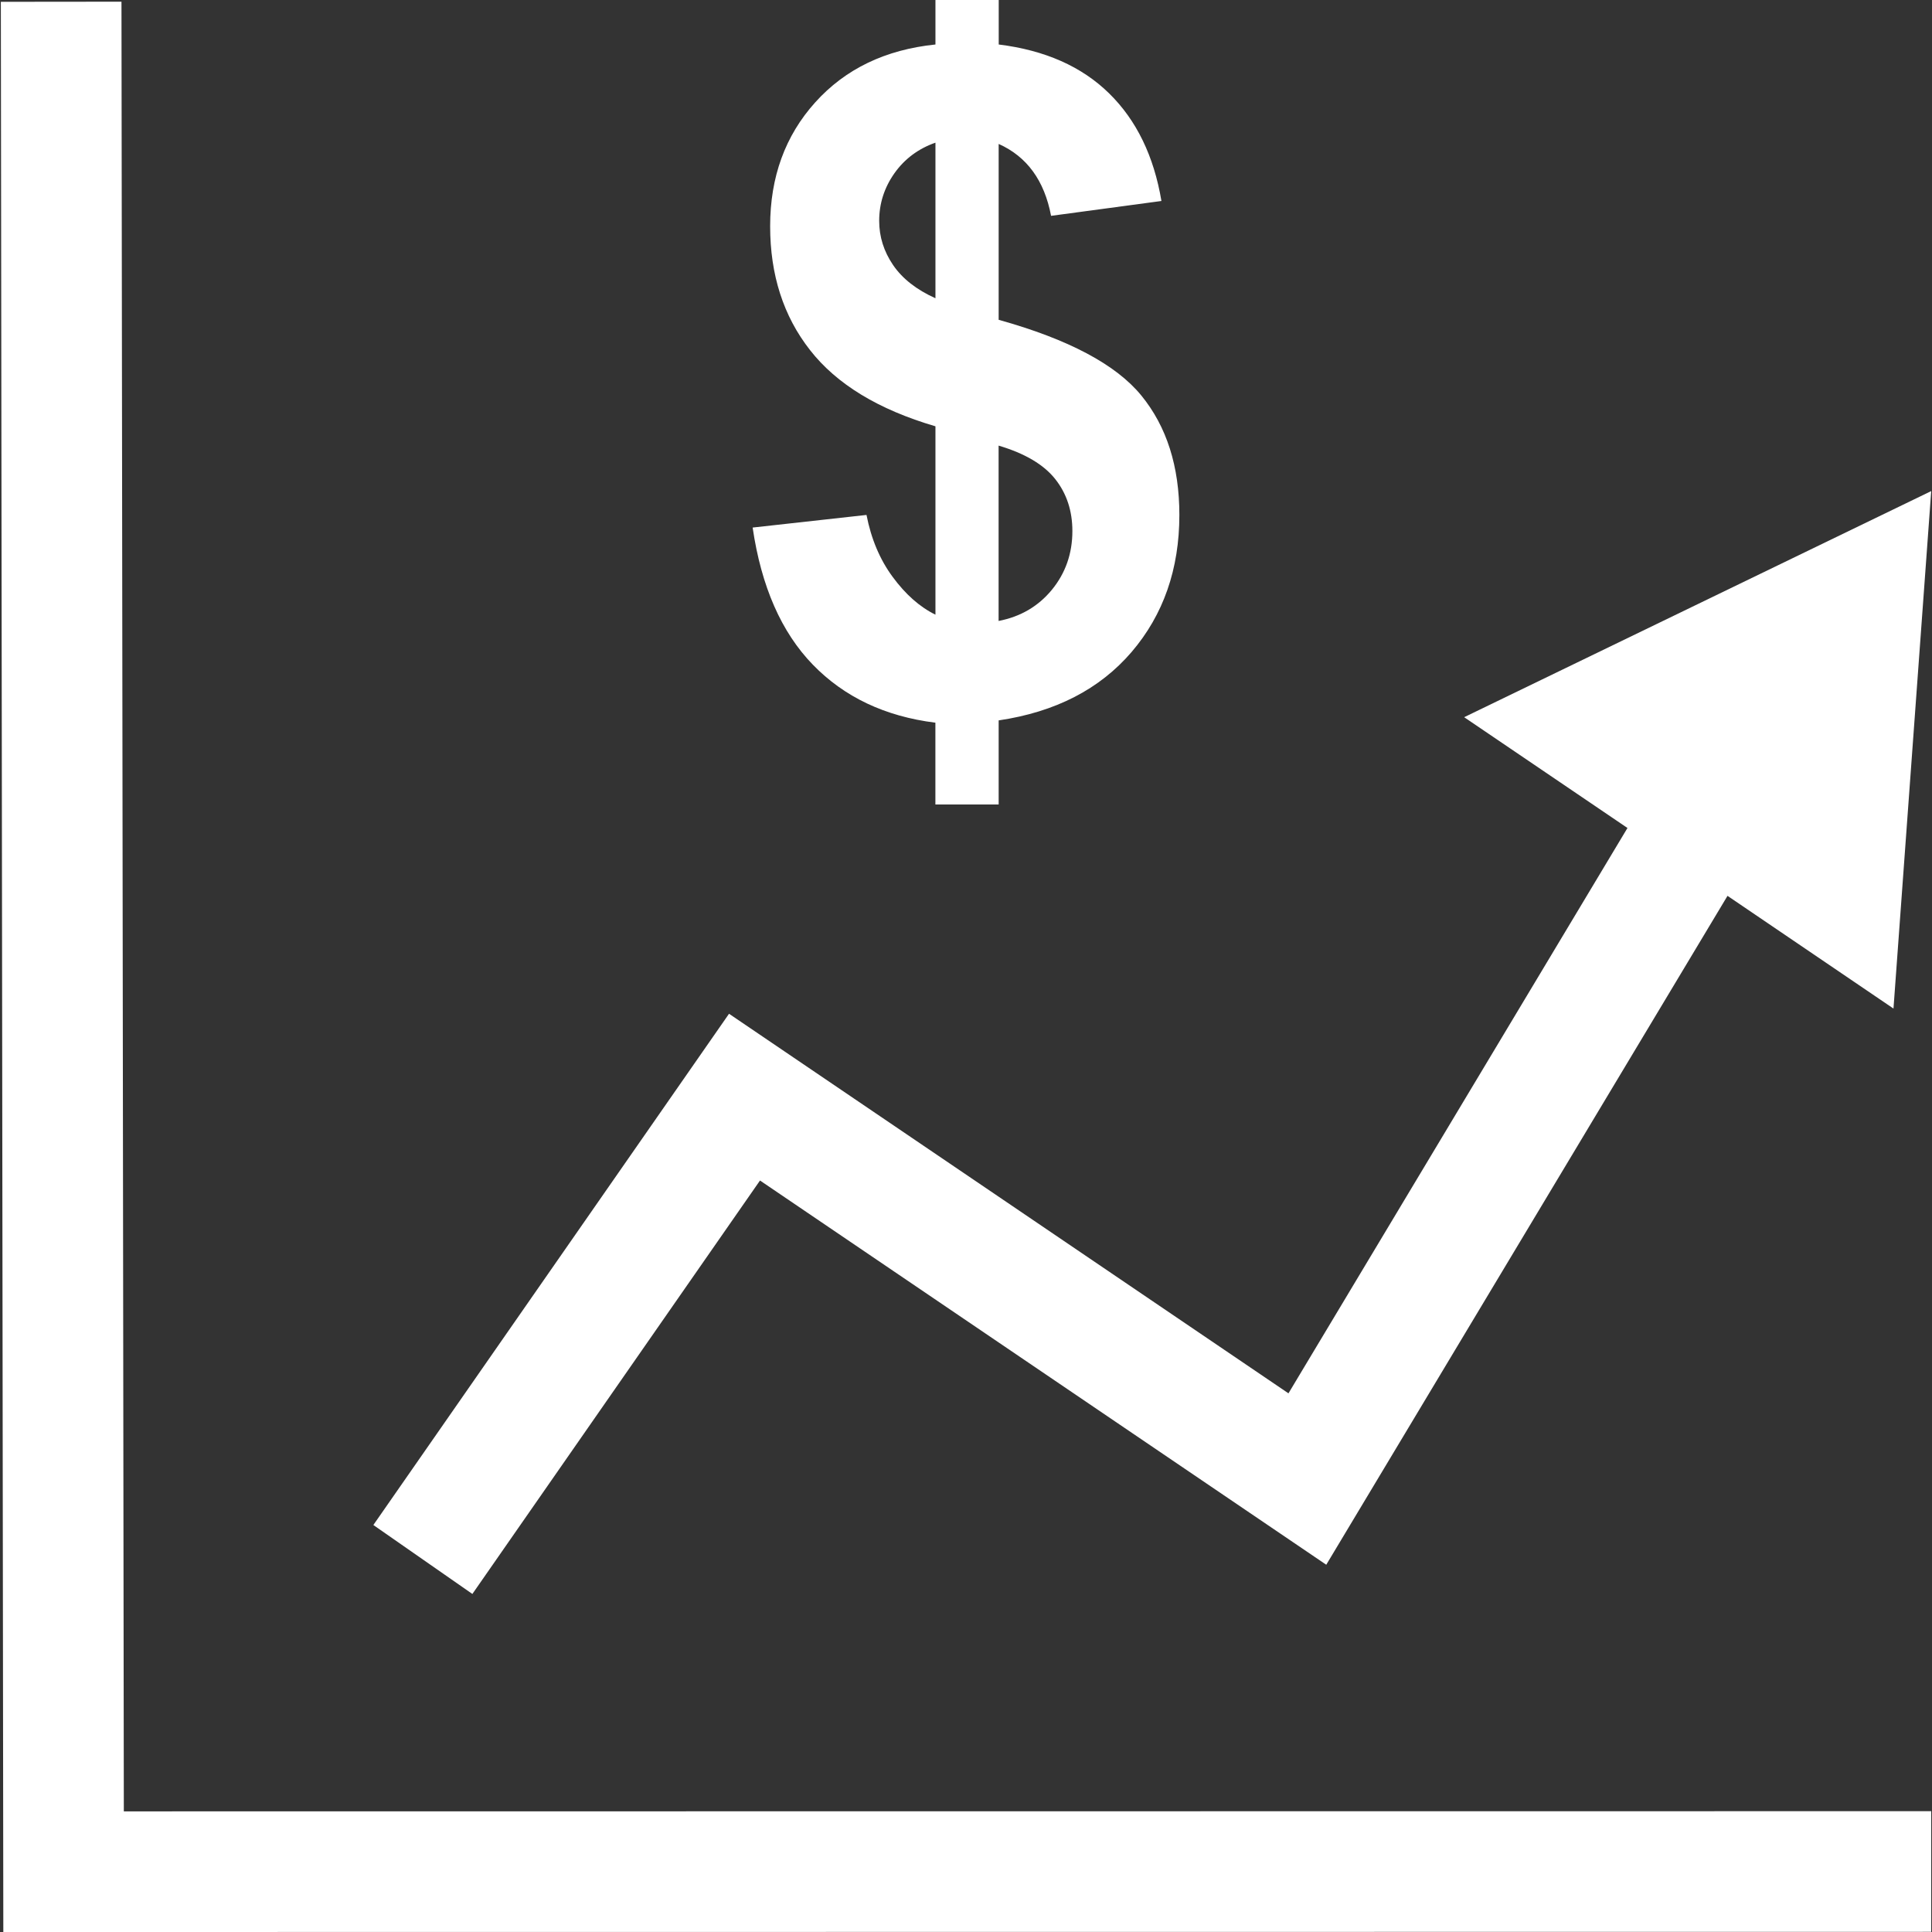 <svg width="32" height="32" viewBox="0 0 32 32" fill="none" xmlns="http://www.w3.org/2000/svg">
<rect x="0" y="0" width="32" height="32" fill="#333333" stroke="none"/>
<g clip-path="url(#clip0_723_83)">
<path d="M14.786 9.556C14.573 9.268 14.429 8.925 14.352 8.529L12.466 8.738C12.61 9.716 12.942 10.472 13.463 11.009C13.983 11.545 14.659 11.866 15.493 11.97V13.325H16.541V11.932C17.481 11.793 18.214 11.415 18.742 10.8C19.269 10.184 19.534 9.427 19.534 8.529C19.534 7.724 19.324 7.065 18.904 6.551C18.485 6.038 17.697 5.619 16.541 5.297V2.384C17.009 2.593 17.298 2.99 17.409 3.575L19.237 3.329C19.112 2.585 18.823 1.99 18.37 1.546C17.917 1.102 17.309 0.832 16.542 0.737V0H15.494V0.737C14.666 0.822 14.002 1.141 13.503 1.695C13.004 2.249 12.756 2.933 12.756 3.747C12.756 4.551 12.975 5.236 13.417 5.799C13.858 6.364 14.55 6.784 15.494 7.061V10.181C15.233 10.053 14.998 9.844 14.786 9.556ZM16.541 7.381C16.975 7.51 17.287 7.694 17.478 7.935C17.668 8.175 17.762 8.463 17.762 8.796C17.762 9.167 17.649 9.491 17.423 9.768C17.196 10.044 16.902 10.215 16.54 10.285V7.381H16.541ZM14.793 4.391C14.639 4.165 14.562 3.921 14.562 3.658C14.562 3.37 14.647 3.107 14.815 2.869C14.984 2.631 15.211 2.462 15.494 2.363V4.94C15.181 4.799 14.947 4.616 14.793 4.391Z" fill="white"/>
<path d="M31.987 31.997V29.999L2.051 30.002L2.012 0.028L0.014 0.03L0.055 32L31.987 31.997Z" fill="white"/>
<path d="M6.184 25.259L7.824 26.401L12.588 19.553L21.967 25.917L28.613 14.838L31.362 16.705L31.987 8.134L24.251 11.879L26.956 13.714L21.341 23.078L12.075 16.791L6.184 25.259Z" fill="white"/>
</g>
<defs>
<clipPath id="clip0_723_83">
<rect width="32" height="32" fill="white"/>
</clipPath>
</defs>
</svg>
